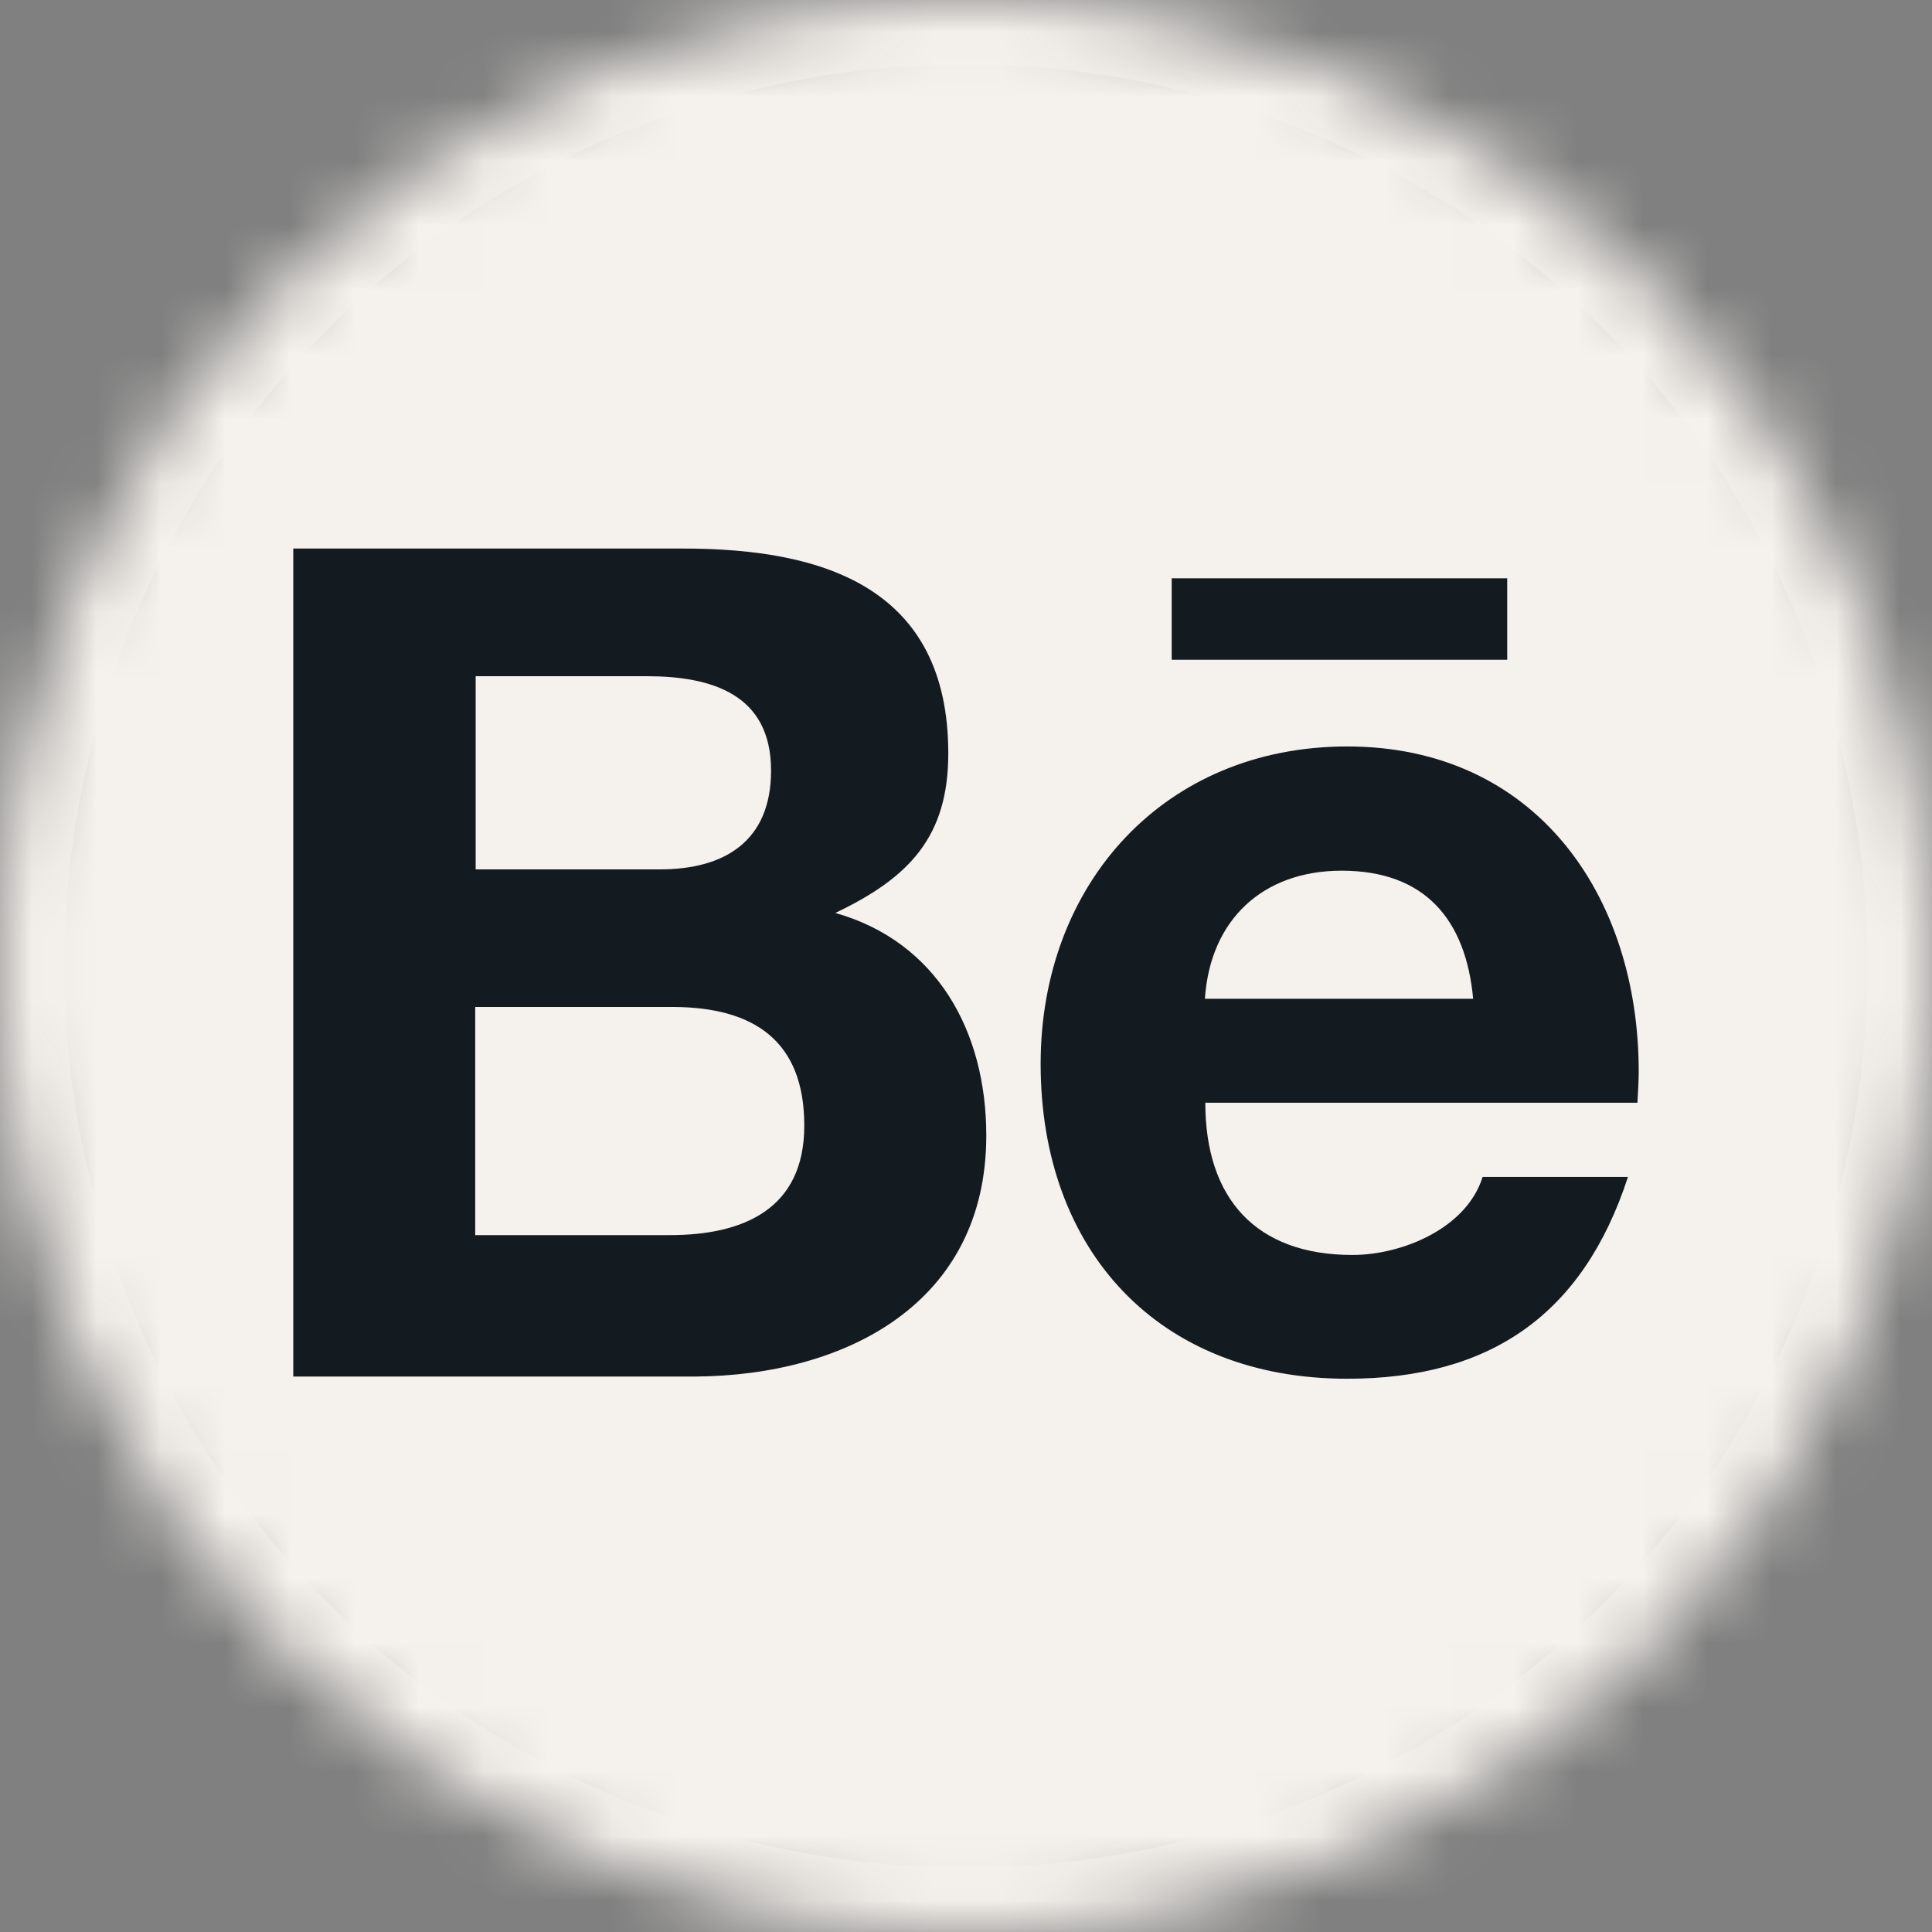 <?xml version="1.0" encoding="UTF-8"?> <svg xmlns="http://www.w3.org/2000/svg" width="30" height="30" viewBox="0 0 30 30" fill="none"><rect x="0" y="0" width="30" height="30" fill="#808080" stroke="none"/> <circle cx="15" cy="15" r="14" fill="#131B21"></circle> <mask id="mask0_421_54" style="mask-type:alpha" maskUnits="userSpaceOnUse" x="0" y="0" width="30" height="30"> <circle cx="15" cy="15" r="15" fill="#131B21"></circle> </mask> <g mask="url(#mask0_421_54)"> <path d="M12.489 17.478C12.489 18.77 11.551 19.179 10.4 19.179H7.379V15.636H10.46C11.705 15.643 12.489 16.159 12.489 17.478ZM11.973 11.966C11.973 10.781 11.056 10.5 10.038 10.5H7.386V13.5H10.245C11.257 13.5 11.973 13.058 11.973 11.966ZM20.833 13.52C19.607 13.52 18.79 14.284 18.71 15.509H22.875C22.761 14.27 22.118 13.52 20.833 13.52ZM30 3.214V26.786C30 28.56 28.56 30 26.786 30H3.214C1.44 30 0 28.56 0 26.786V3.214C0 1.44 1.44 0 3.214 0H26.786C28.56 0 30 1.44 30 3.214ZM18.194 10.245H23.404V8.98H18.194V10.245ZM15.315 17.632C15.315 16.018 14.551 14.625 12.971 14.176C14.123 13.627 14.725 12.991 14.725 11.699C14.725 9.141 12.817 8.518 10.614 8.518H4.554V21.375H10.788C13.125 21.362 15.315 20.243 15.315 17.632ZM25.446 16.641C25.446 13.888 23.833 11.591 20.92 11.591C18.08 11.591 16.159 13.721 16.159 16.52C16.159 19.42 17.987 21.409 20.92 21.409C23.143 21.409 24.583 20.411 25.279 18.275H23.022C22.775 19.071 21.777 19.487 21 19.487C19.5 19.487 18.716 18.609 18.716 17.123H25.426C25.433 16.969 25.446 16.801 25.446 16.641Z" fill="#F5F1EC"></path> </g> </svg> 